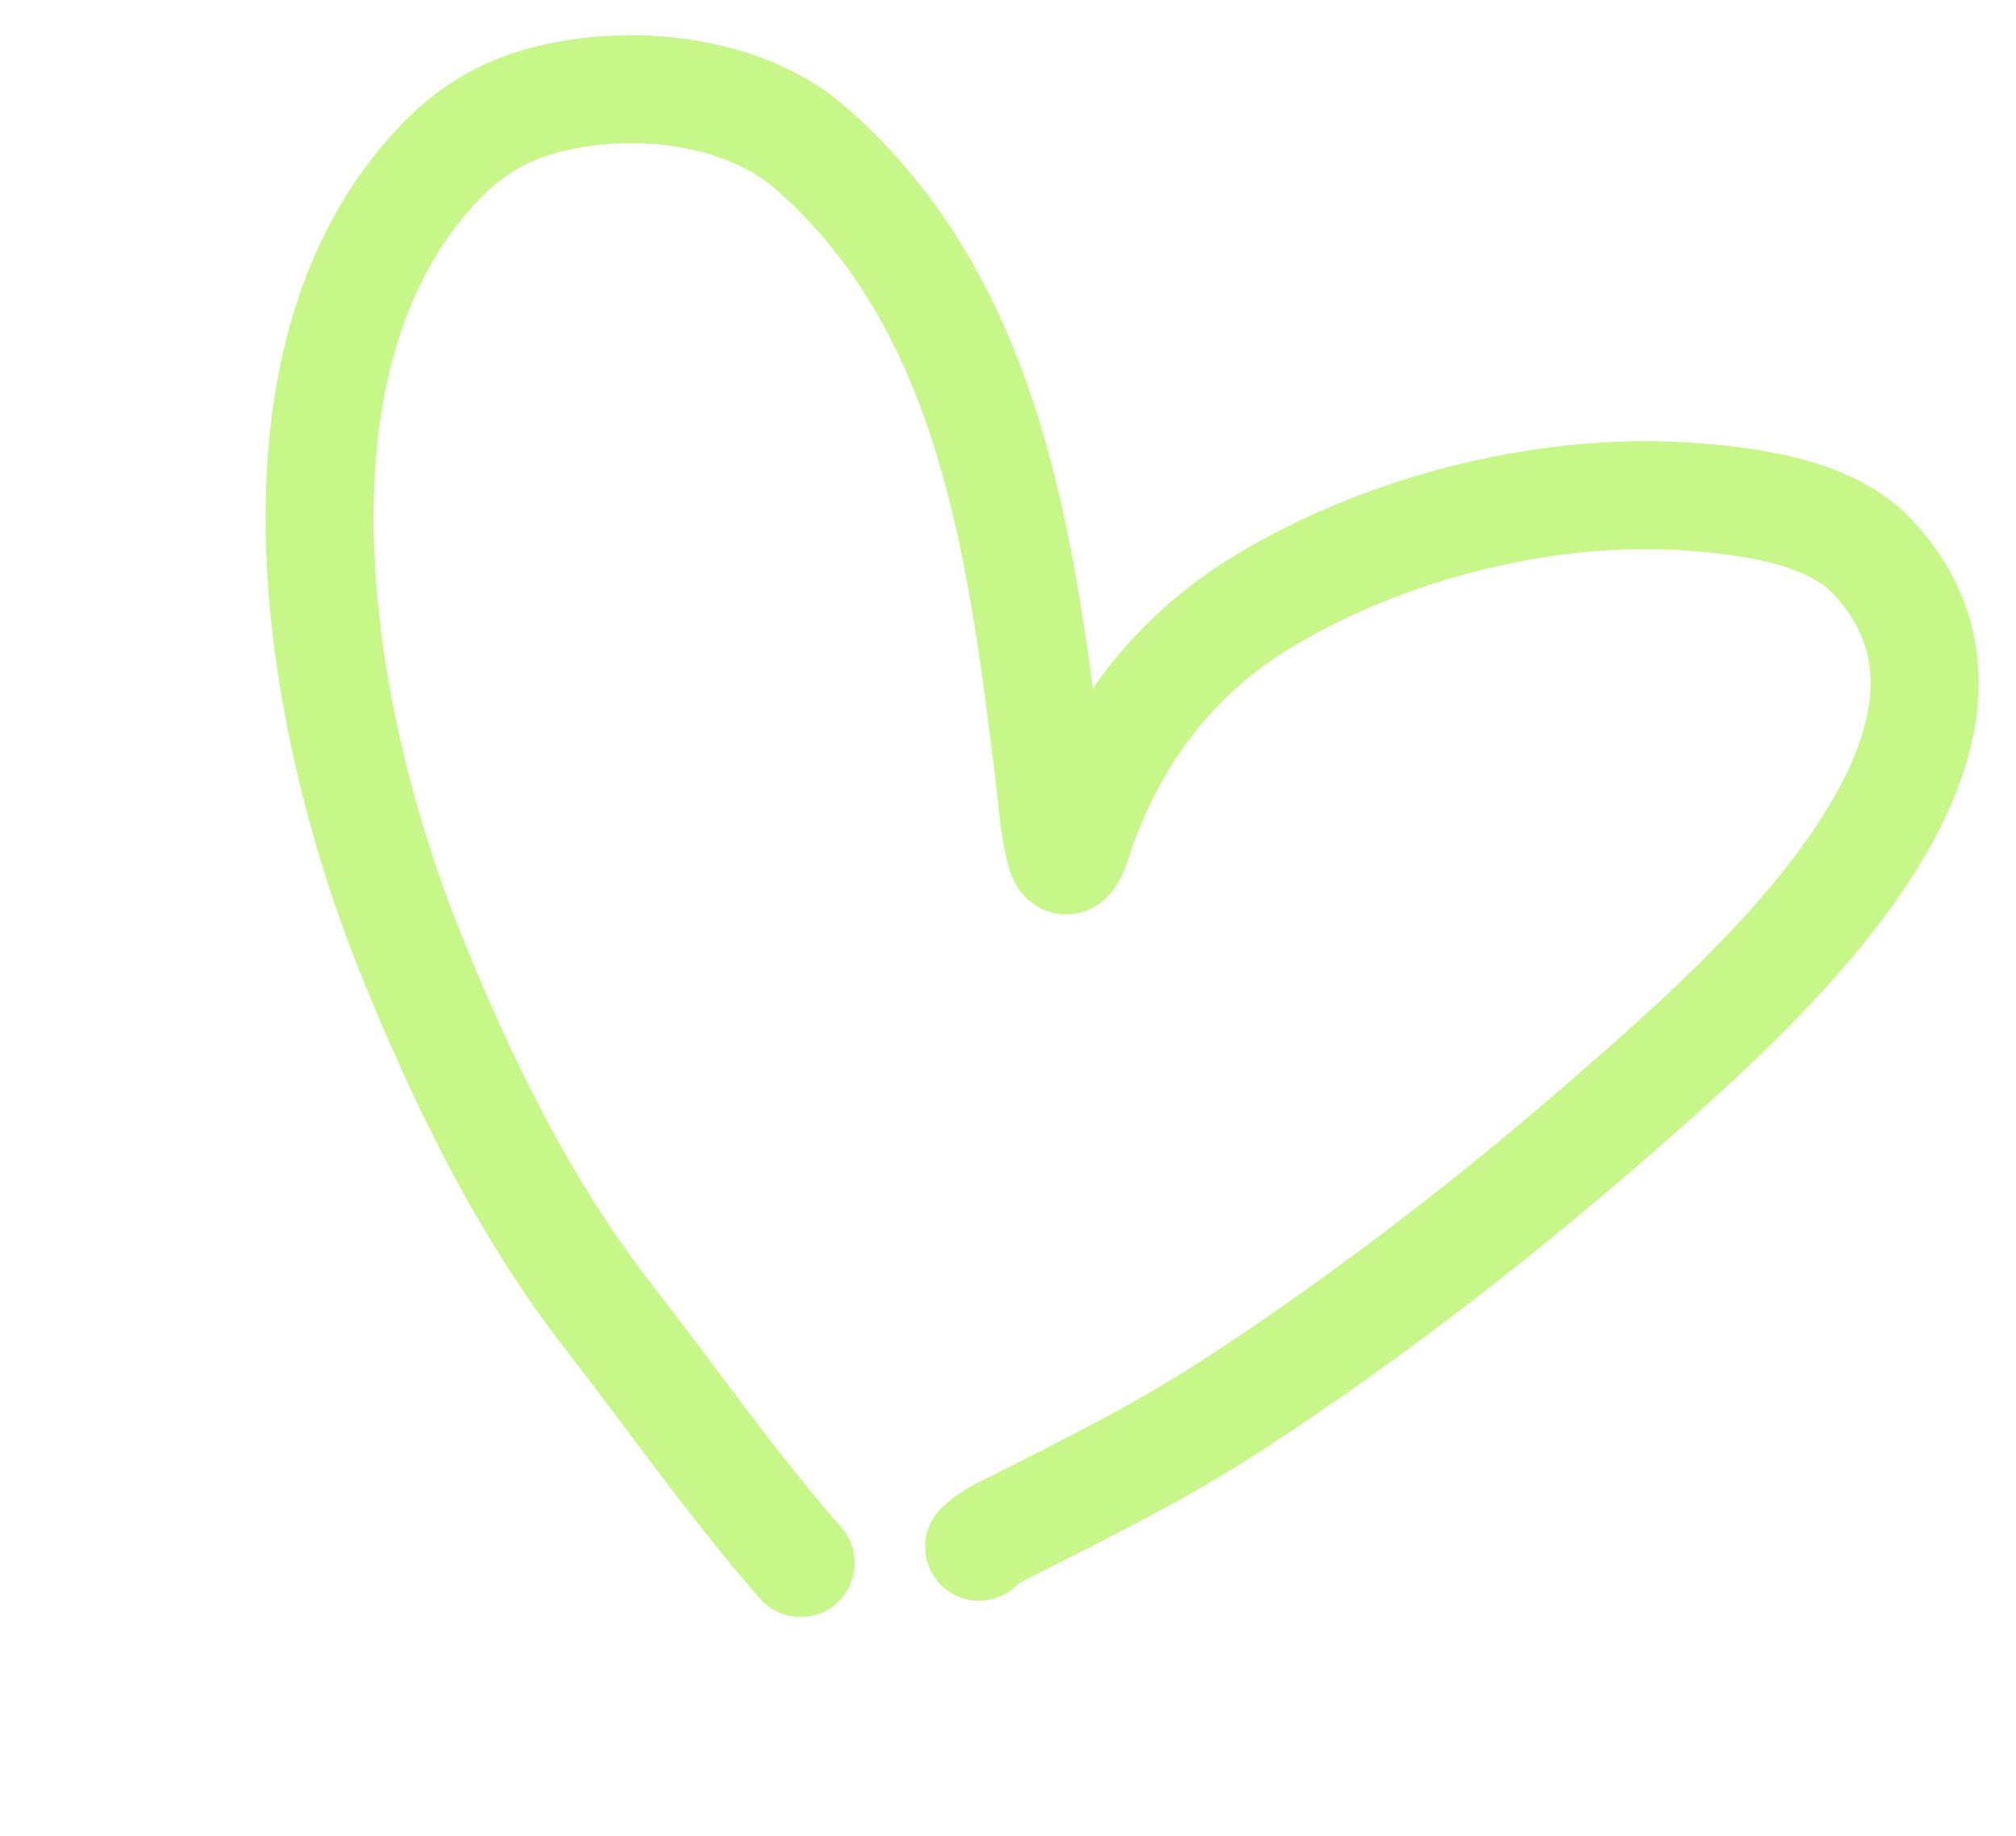 <?xml version="1.0" encoding="UTF-8"?> <svg xmlns="http://www.w3.org/2000/svg" width="56" height="51" viewBox="0 0 56 51" fill="none"><path d="M22.242 43.422C20.354 41.265 18.672 38.854 16.912 36.59C14.533 33.53 12.804 29.968 11.366 26.381C8.932 20.31 7.179 10.8 11.574 5.253C12.794 3.714 13.975 2.95 15.892 2.616C18.069 2.236 20.802 2.613 22.515 4.108C27.503 8.46 28.366 15.169 29.124 21.334C29.216 22.079 29.259 22.844 29.435 23.576C29.641 24.433 29.918 23.369 30.025 23.068C31.014 20.283 32.72 18.083 35.301 16.58C38.703 14.599 43.067 13.507 47.016 13.804C48.633 13.925 50.836 14.214 52.011 15.465C56.707 20.461 48.795 27.466 45.476 30.401C41.942 33.526 38.217 36.442 34.258 39.02C32.322 40.281 30.248 41.322 28.185 42.356C27.802 42.548 27.495 42.684 27.199 42.969" stroke="#C7F689" stroke-width="3" stroke-linecap="round"></path></svg> 
